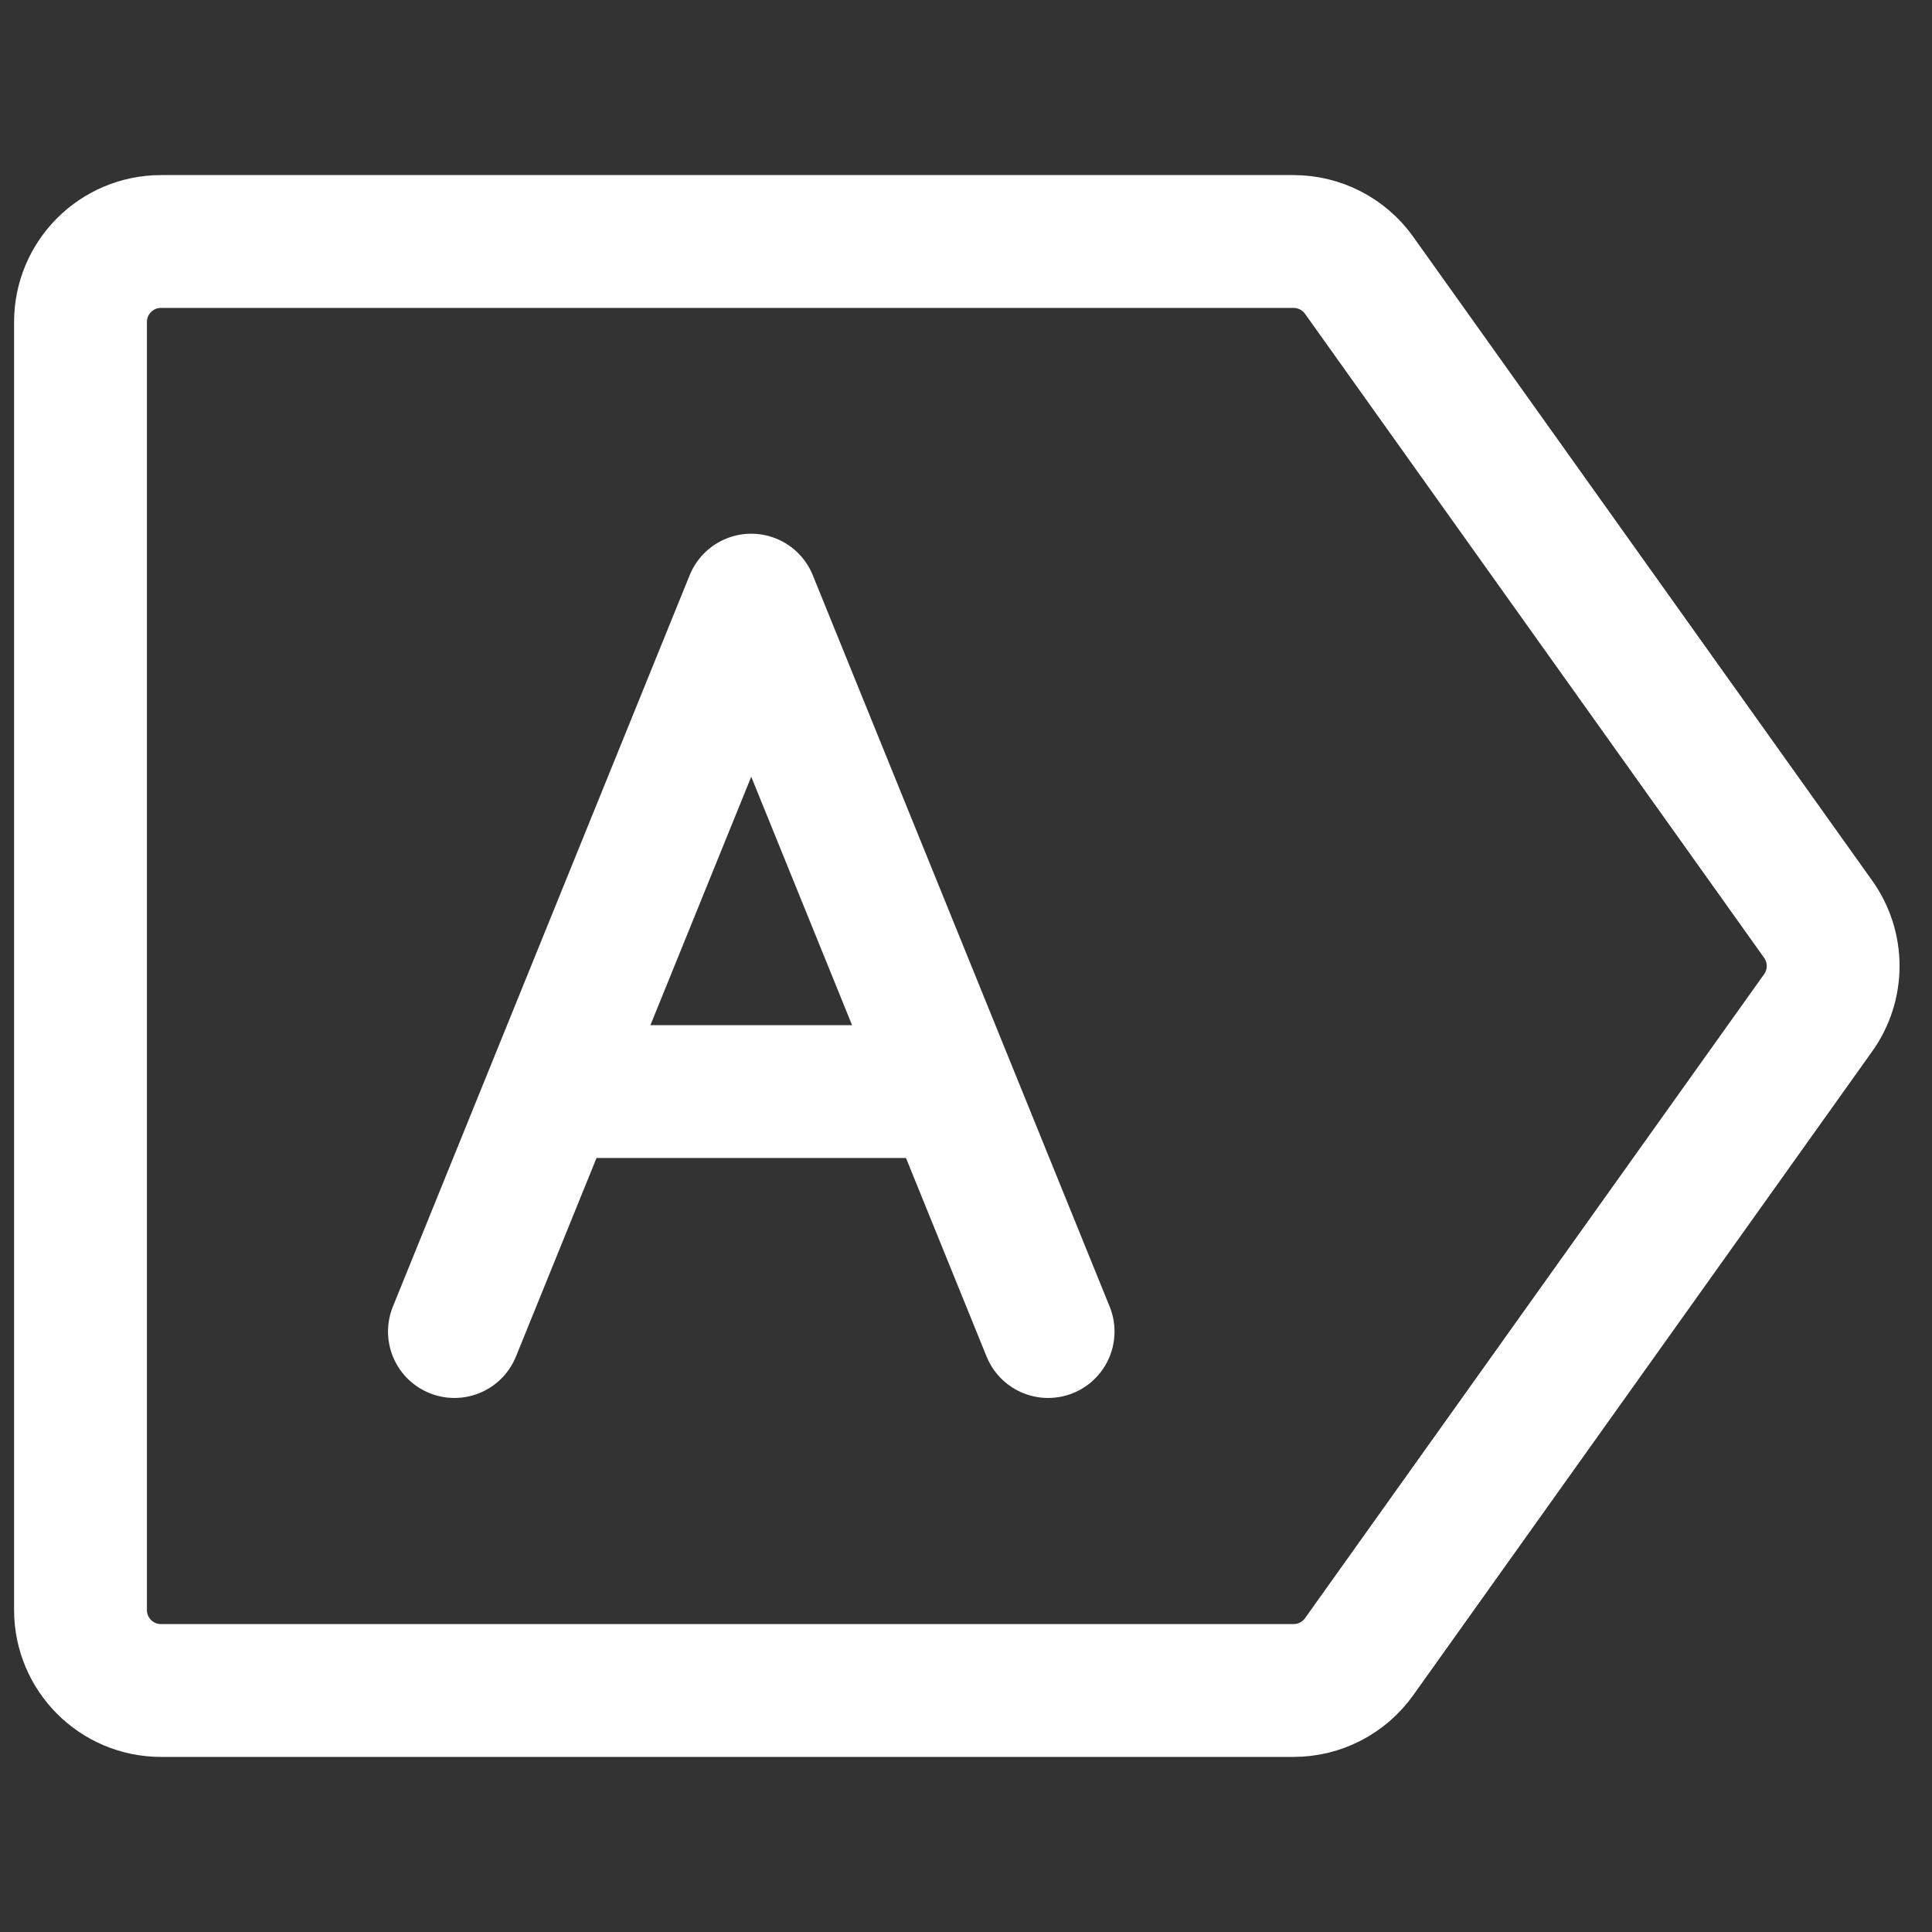 <svg width="24" height="24" viewBox="0 0 24 24" fill="none" xmlns="http://www.w3.org/2000/svg">
<rect x="0" y="0" width="24" height="24" fill="#333333" stroke="none"/>
<path d="M1 4C1 3.448 1.448 3 2 3H16.068C16.392 3 16.695 3.156 16.883 3.419L22.586 11.419C22.834 11.767 22.834 12.233 22.586 12.581L16.883 20.581C16.695 20.844 16.392 21 16.068 21H2C1.448 21 1 20.552 1 20V4Z" stroke="white" stroke-width="1.65" stroke-linejoin="round"/>
<path d="M5.645 16.541L9.332 7.455L13.02 16.541" stroke="white" stroke-width="1.65" stroke-linecap="round" stroke-linejoin="round"/>
<path d="M6.863 13.56H11.777" stroke="white" stroke-width="1.65"/>
</svg>
